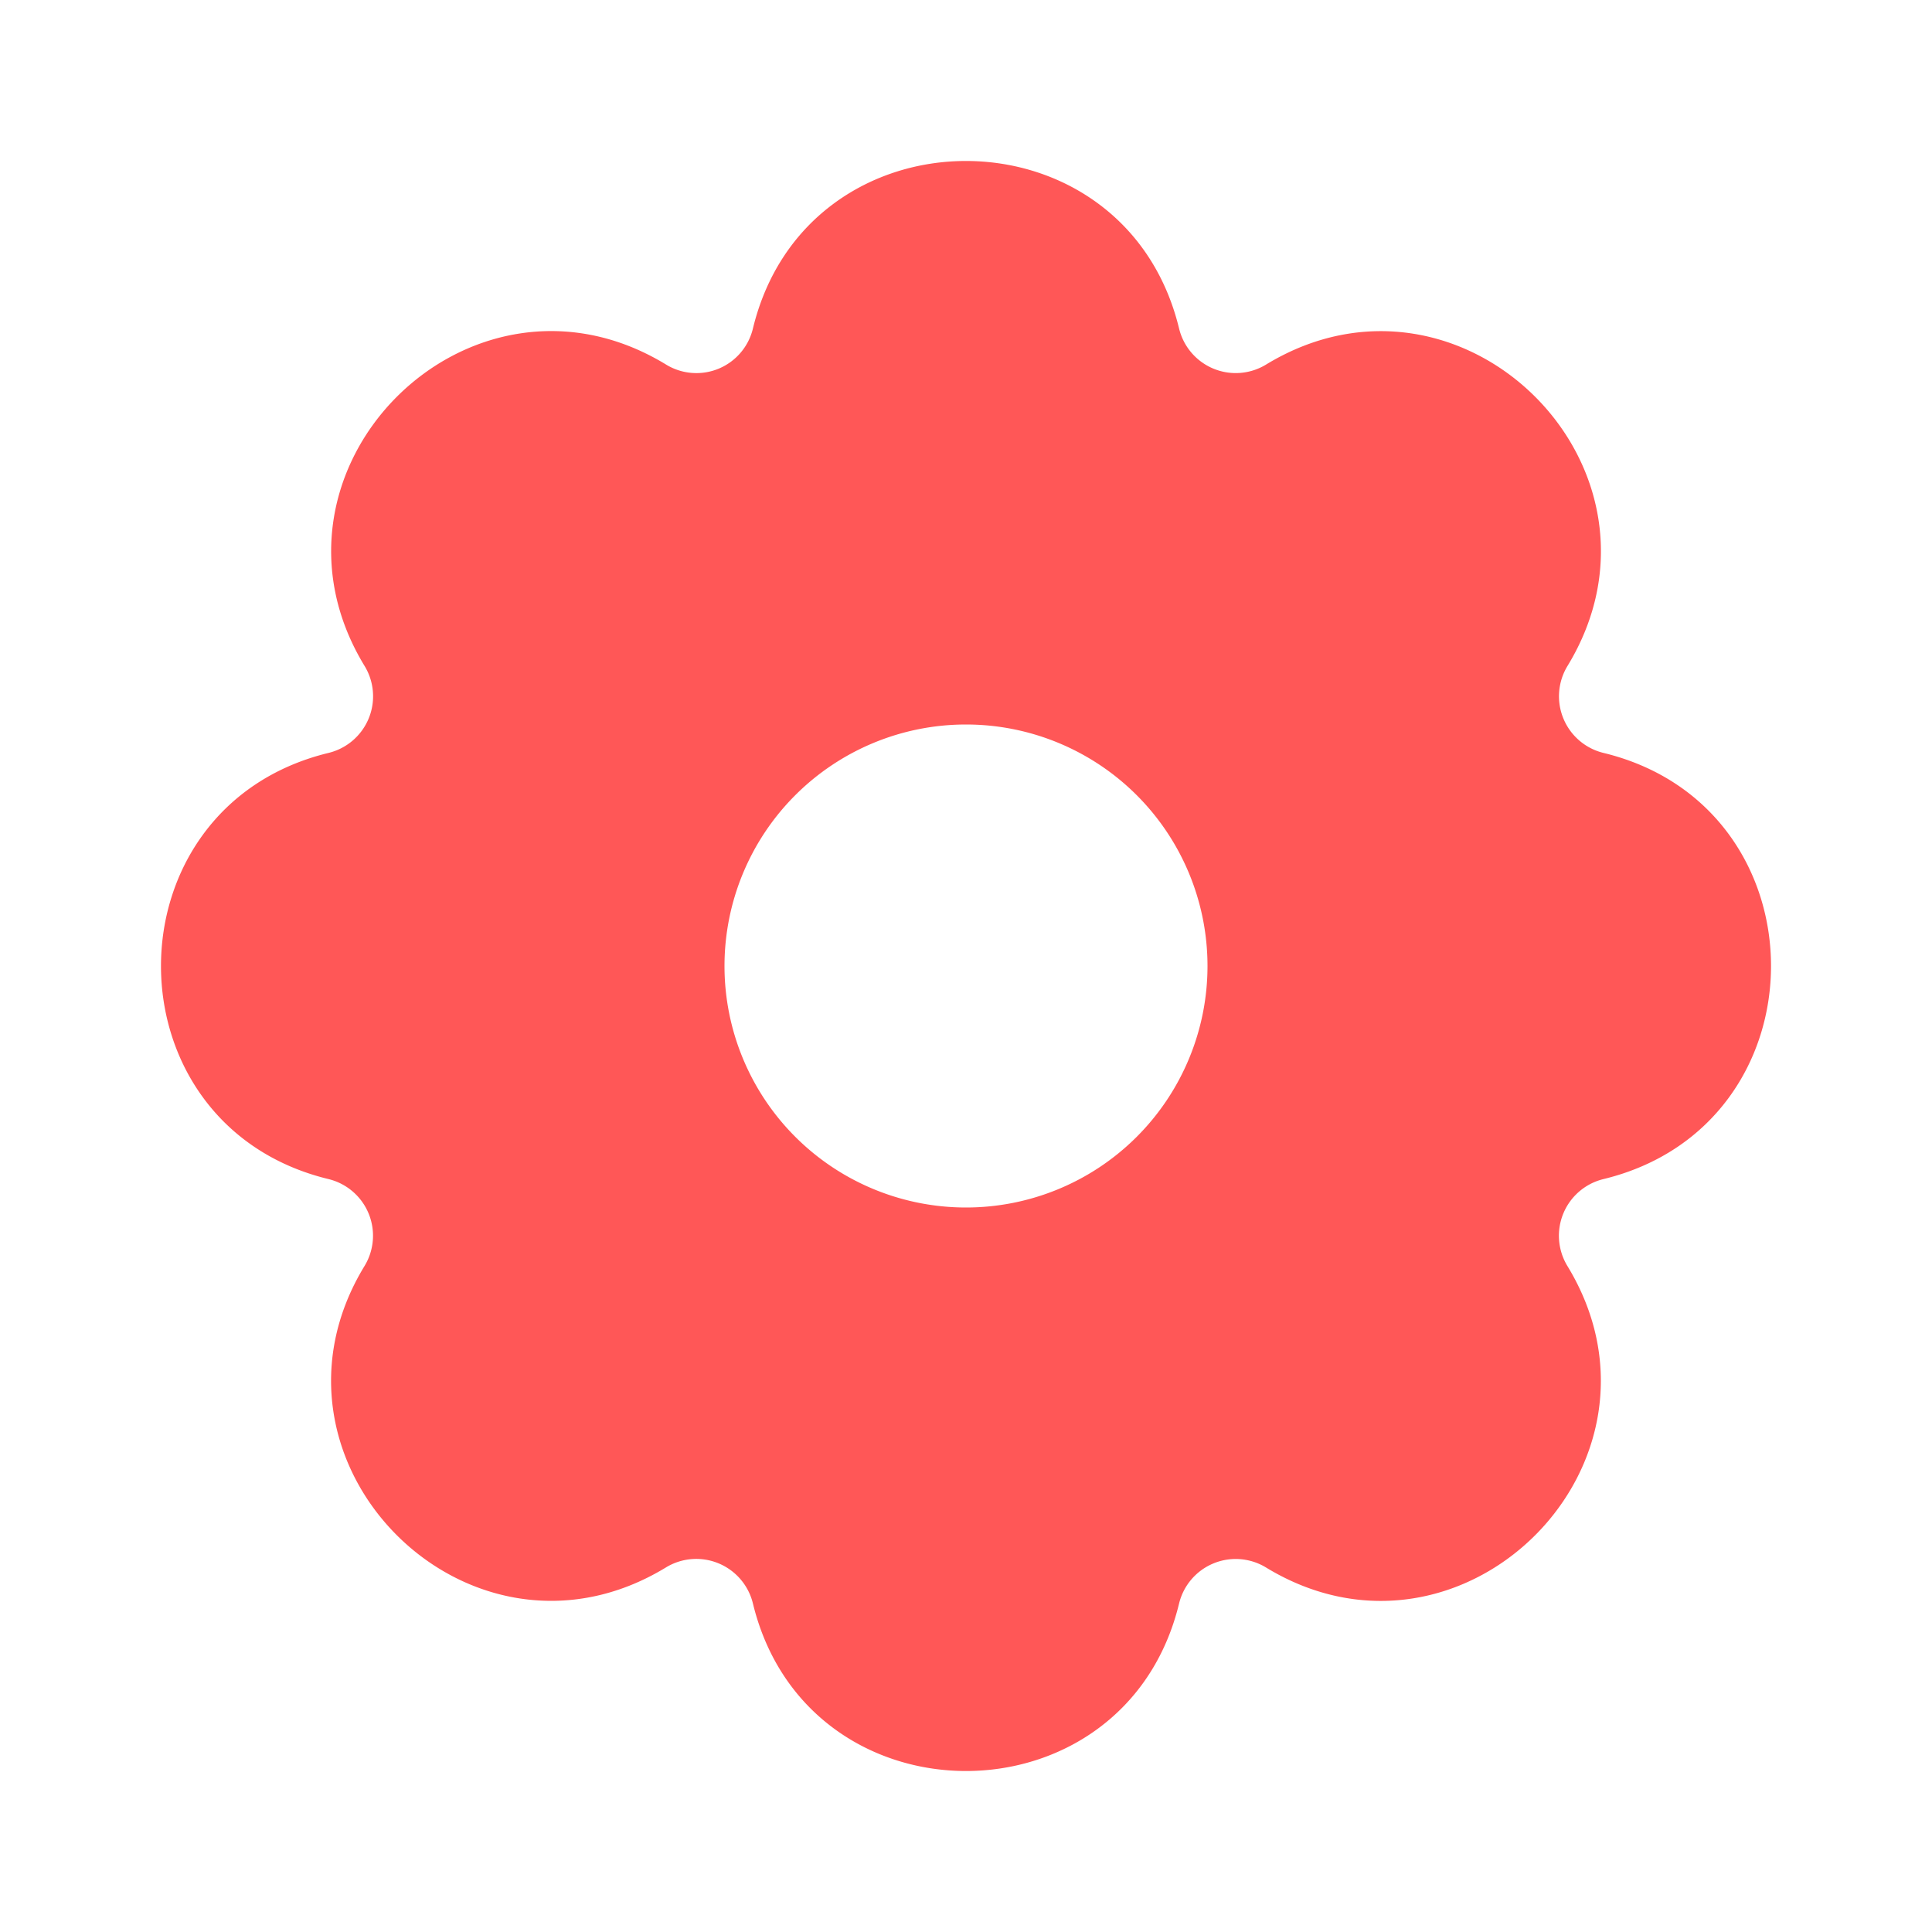 <svg  xmlns="http://www.w3.org/2000/svg"  width="24"  height="24"  viewBox="0 0 24 24"  fill="#ff5757"  class="icon icon-tabler icons-tabler-filled icon-tabler-settings"><path stroke="none" d="M0 0h24v24H0z" fill="none"/><path d="M14.647 4.081a.724 .724 0 0 0 1.08 .448c2.439 -1.485 5.23 1.305 3.745 3.744a.724 .724 0 0 0 .447 1.08c2.775 .673 2.775 4.62 0 5.294a.724 .724 0 0 0 -.448 1.08c1.485 2.439 -1.305 5.23 -3.744 3.745a.724 .724 0 0 0 -1.08 .447c-.673 2.775 -4.62 2.775 -5.294 0a.724 .724 0 0 0 -1.08 -.448c-2.439 1.485 -5.23 -1.305 -3.745 -3.744a.724 .724 0 0 0 -.447 -1.08c-2.775 -.673 -2.775 -4.62 0 -5.294a.724 .724 0 0 0 .448 -1.08c-1.485 -2.439 1.305 -5.23 3.744 -3.745a.722 .722 0 0 0 1.08 -.447c.673 -2.775 4.62 -2.775 5.294 0zm-2.647 4.919a3 3 0 1 0 0 6a3 3 0 0 0 0 -6z" /></svg>